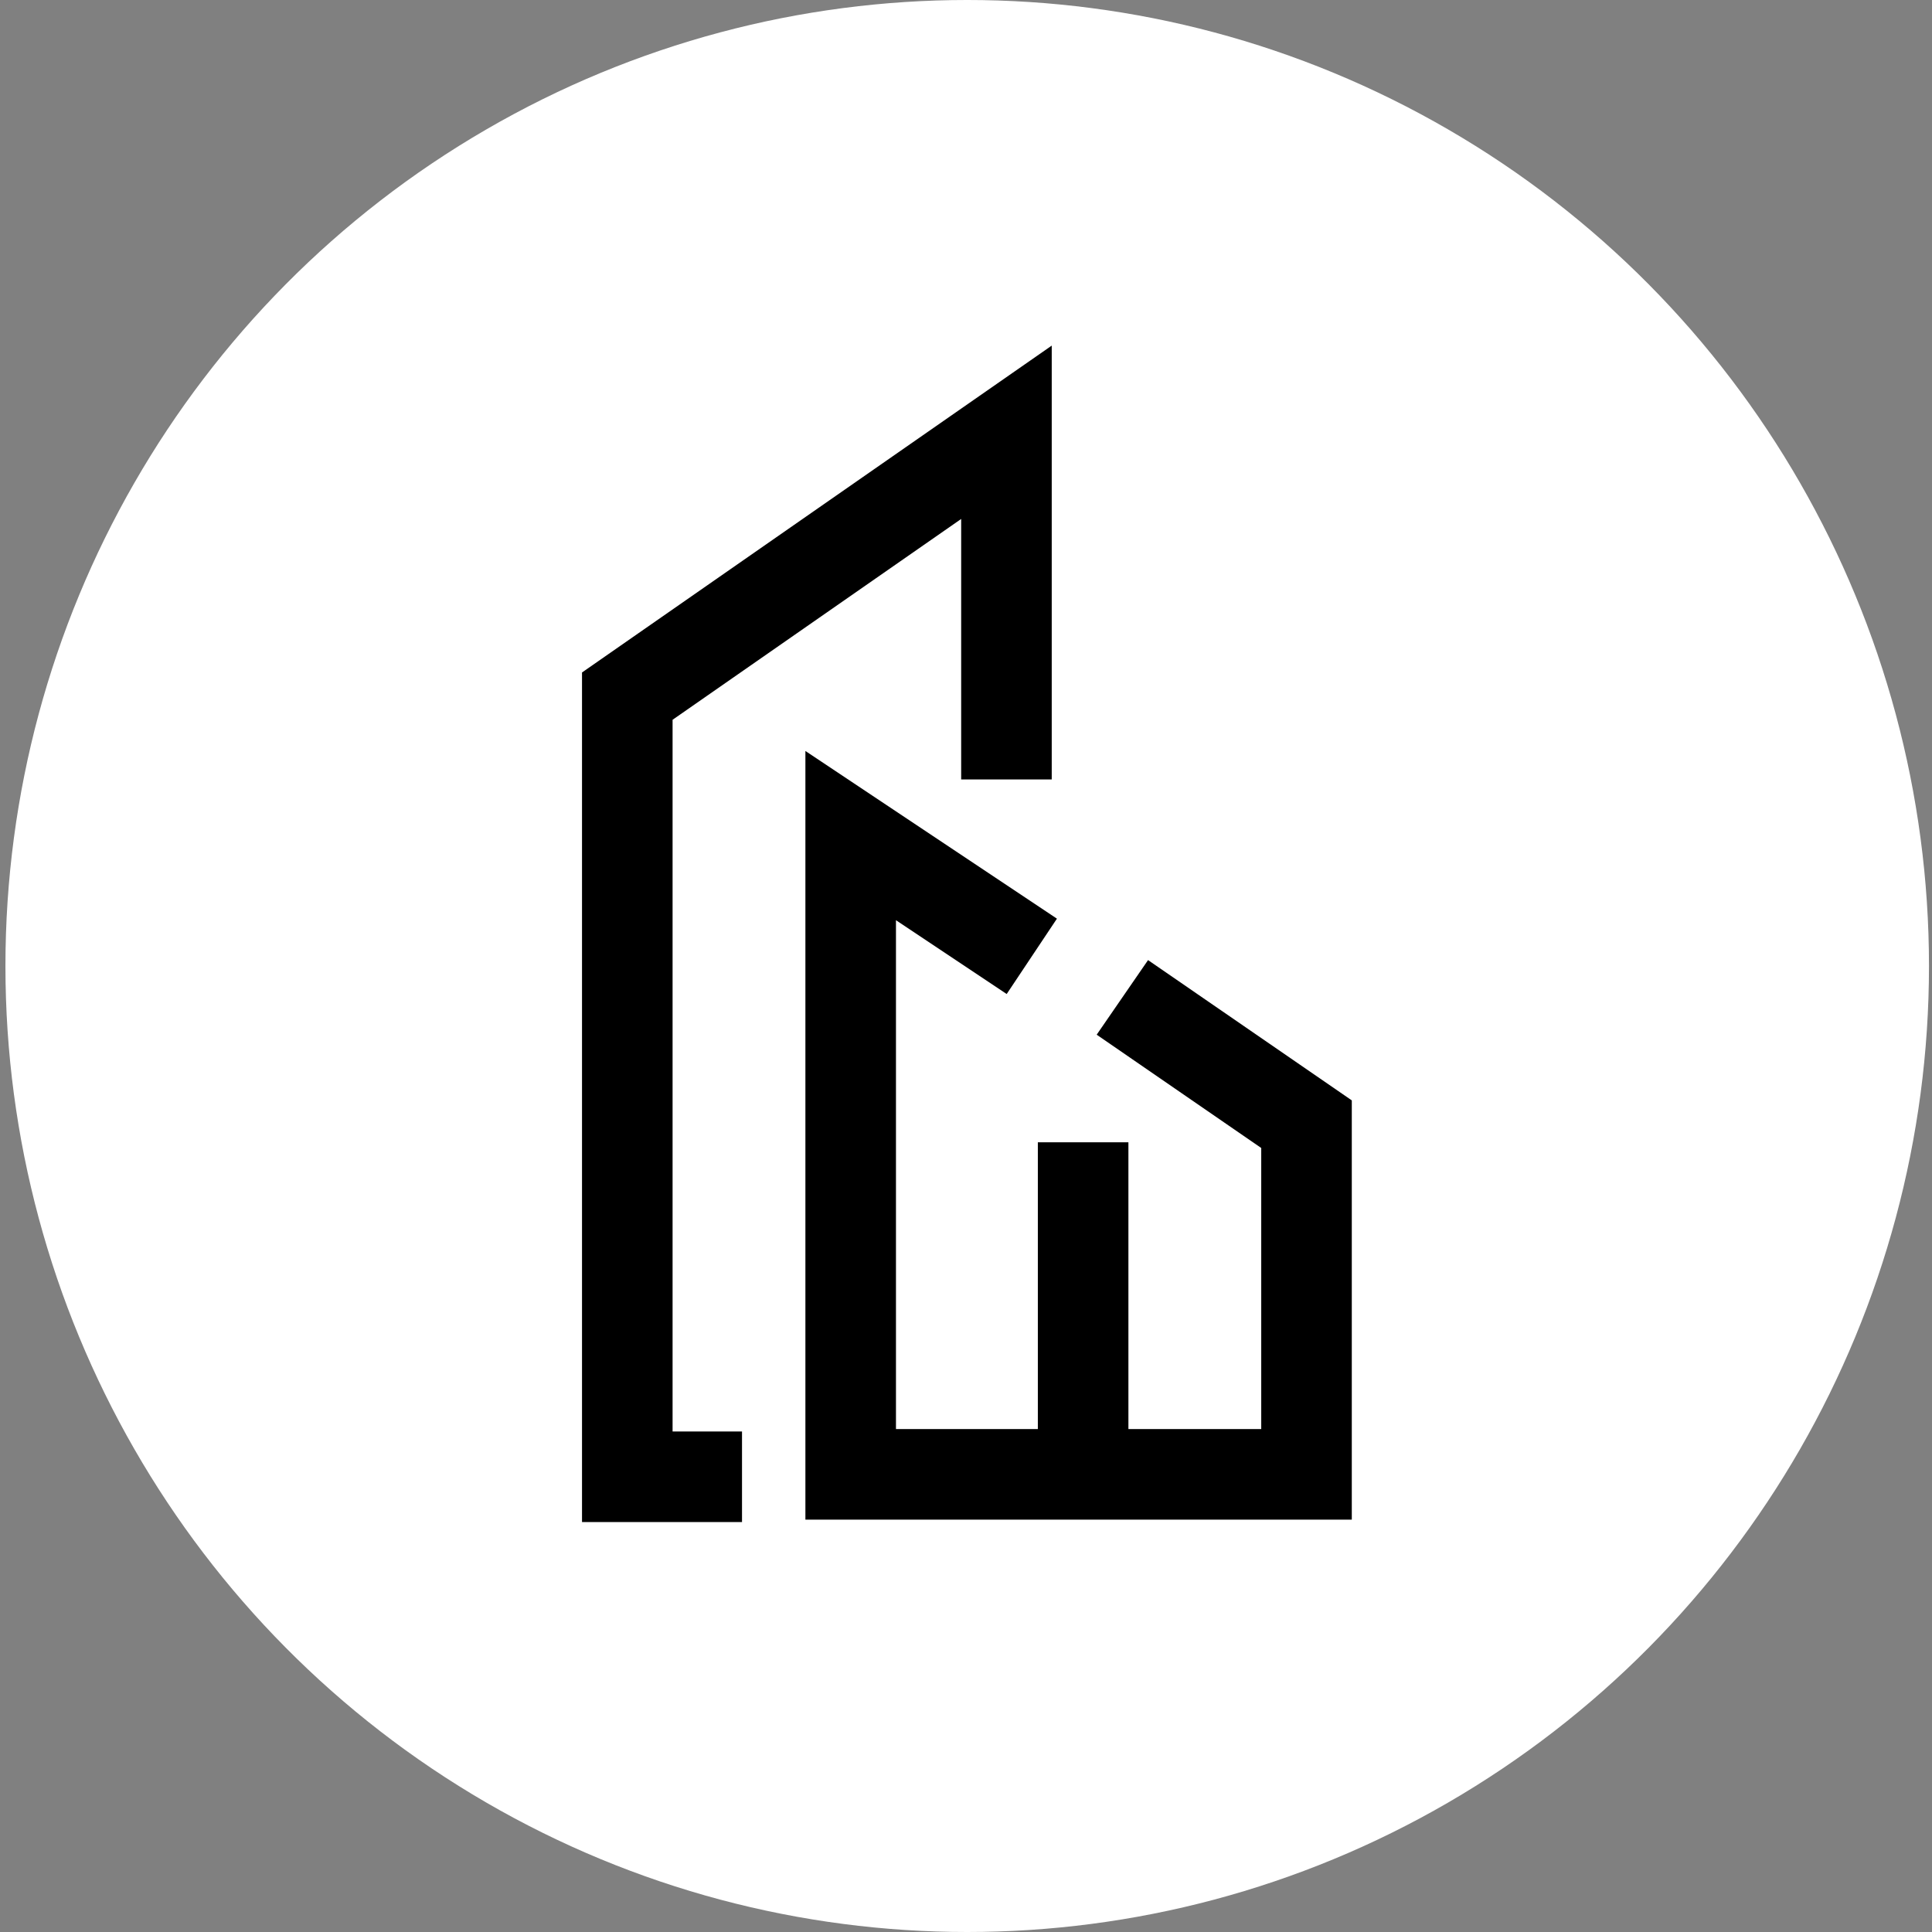 <?xml version="1.0" encoding="UTF-8"?> <svg xmlns="http://www.w3.org/2000/svg" id="Слой_1" data-name="Слой 1" width="32" height="32" viewBox="0 0 32 32"><rect x="0" y="0" width="32" height="32" fill="#808080" stroke="none"/><defs><style> .cls-1 { fill: #fff; } .cls-2 { fill: none; stroke: #000; stroke-miterlimit: 10; stroke-width: 1.5px; } </style></defs><ellipse class="cls-1" cx="16.02" cy="16" rx="15.93" ry="16"></ellipse><g><path class="cls-2" d="M12.29,24.46h-1.9V11.53l6.28-4.37v5.75"></path><path class="cls-2" d="M17.09,15.84l-3-2V24.42h7.55v-5.8l-3.05-2.1"></path><path class="cls-2" d="M17.94,18.92v6"></path></g></svg> 
